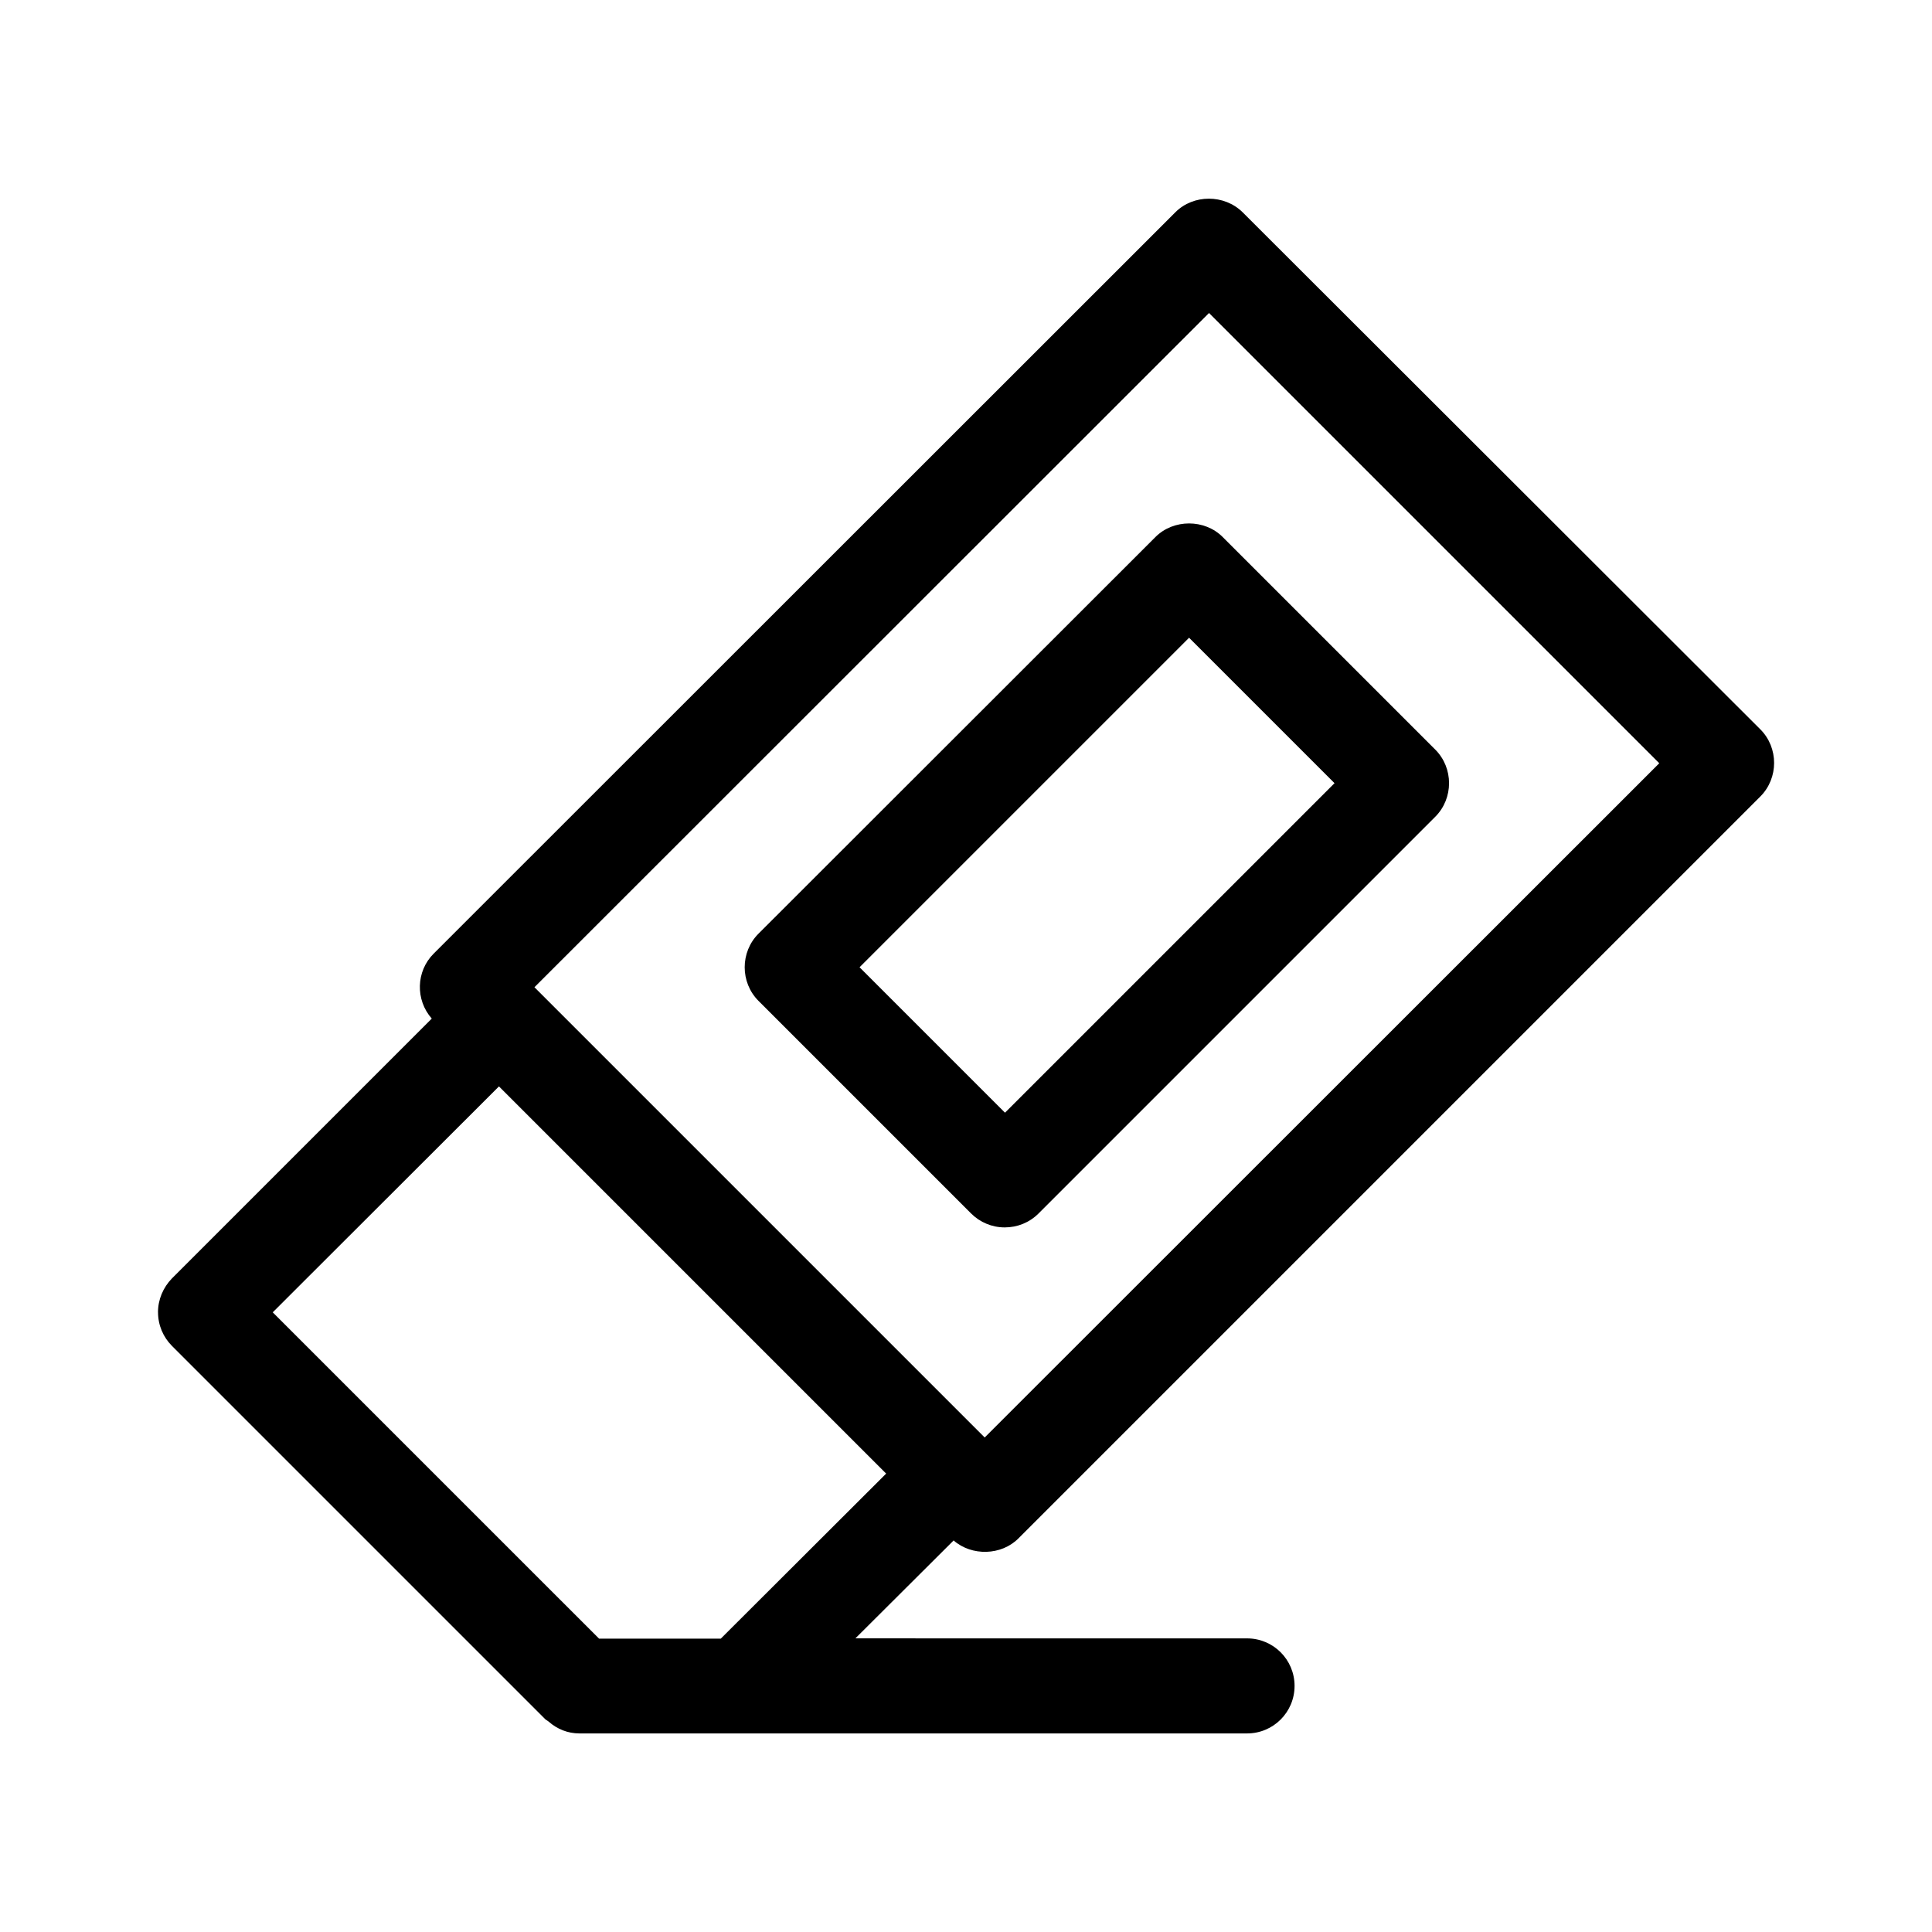 <?xml version="1.0" encoding="UTF-8"?>
<!-- Uploaded to: ICON Repo, www.svgrepo.com, Generator: ICON Repo Mixer Tools -->
<svg fill="#000000" width="800px" height="800px" version="1.1" viewBox="144 144 512 512" xmlns="http://www.w3.org/2000/svg">
 <g>
  <path d="m185.88 491.78c0 3.359 1.344 6.551 3.695 8.902l99 99 0.754 0.504c2.352 2.098 5.207 3.191 8.23 3.191h176.92c6.969 0 12.594-5.625 12.594-12.594s-5.625-12.594-12.594-12.594l-103.79-0.008 26.031-25.945c4.785 4.199 12.68 4.031 17.215-0.586l196.57-196.57c4.871-4.871 4.871-12.93 0-17.801l-137.21-137.04c-4.871-4.785-13.016-4.785-17.801 0l-196.57 196.48c-4.703 4.703-4.871 12.258-0.504 17.215l-68.855 68.855c-2.352 2.434-3.695 5.625-3.695 8.984zm30.398 0 59.953-59.871 102.61 102.61-43.832 43.746h-32.242zm69.355-86.152 178.77-178.68 119.32 119.32-178.77 178.68z"/>
  <path d="m419.23 465.58 105.13-105.13c4.871-4.871 4.871-12.93 0-17.801l-56.344-56.344c-4.785-4.785-13.016-4.785-17.801 0l-105.21 105.13c-4.871 4.871-4.871 12.93 0 17.801l56.344 56.344c2.352 2.352 5.543 3.695 8.902 3.695 3.356 0 6.547-1.262 8.98-3.695zm-8.898-26.703-38.543-38.543 87.328-87.328 38.543 38.543z"/>
 </g>
</svg>